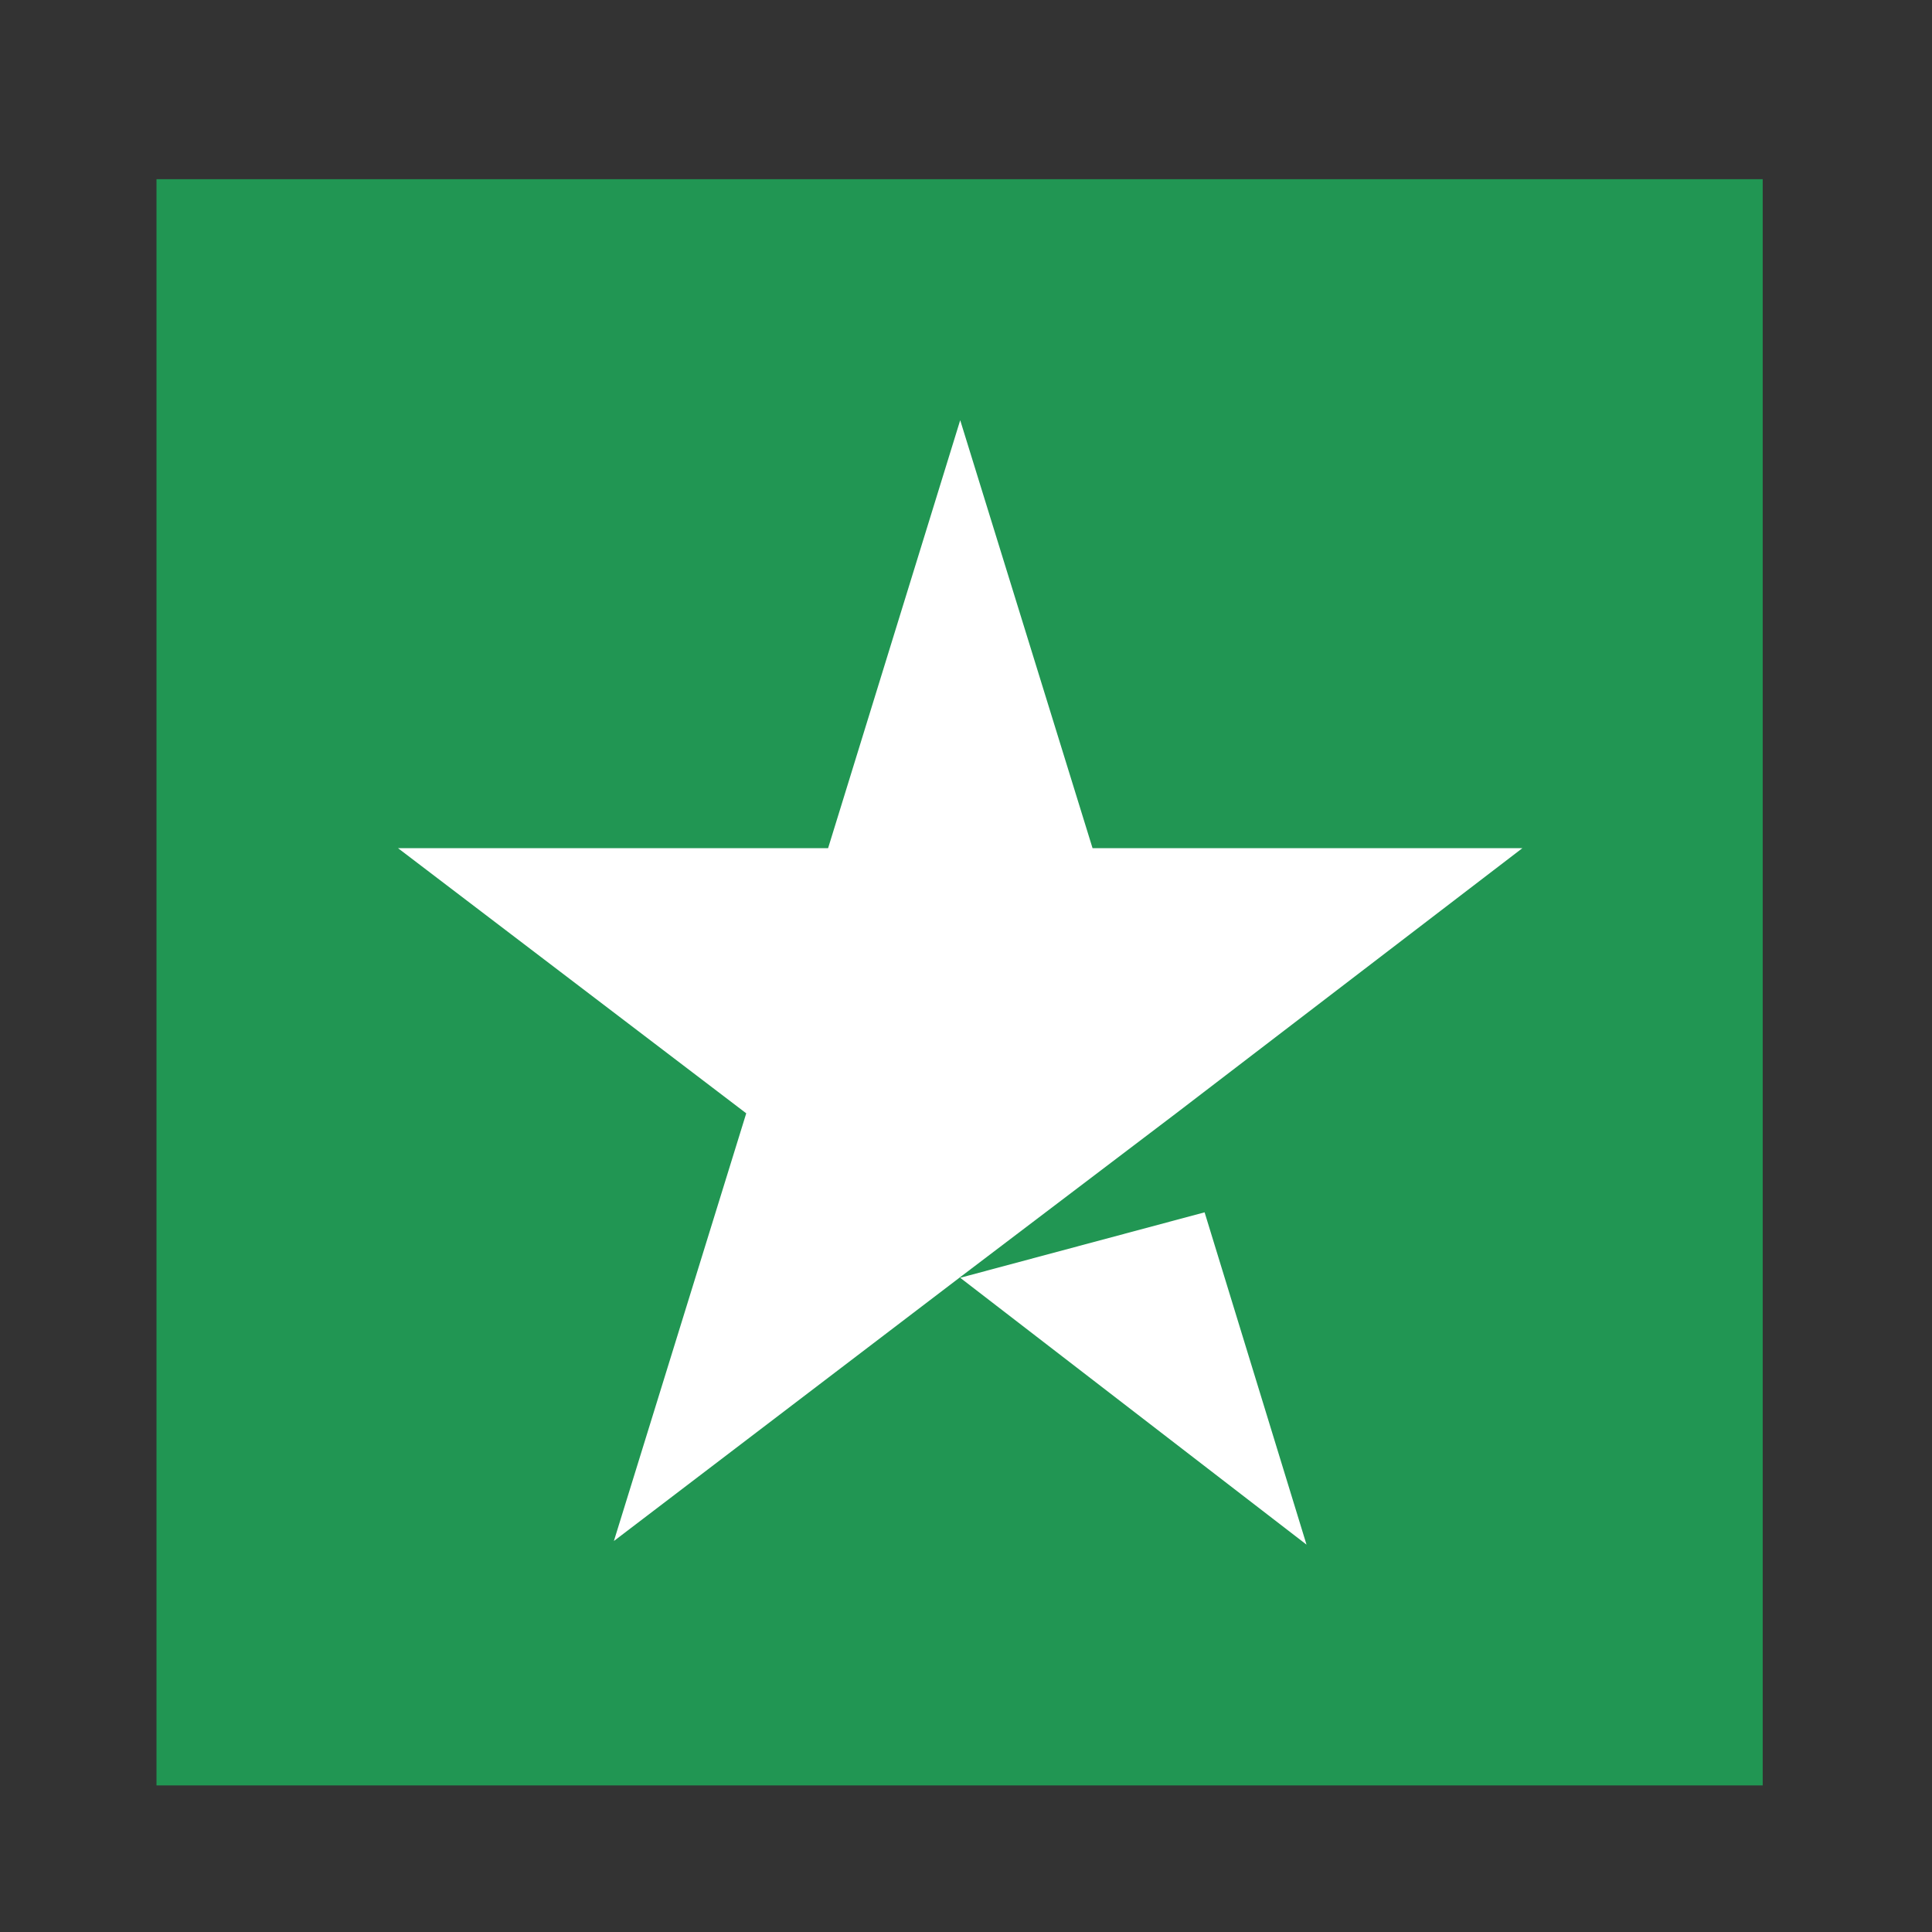 <svg width="8" height="8" viewBox="0 0 8 8" fill="none" xmlns="http://www.w3.org/2000/svg">
<rect x="0" y="0" width="8" height="8" fill="#333333" stroke="none"/>
<rect width="6.651" height="6.651" transform="translate(0.648 0.742)" fill="#219653"/>
<path d="M3.976 5.291L4.988 5.02L5.41 6.396L3.976 5.291ZM6.304 3.512H4.524L3.976 1.74L3.429 3.512H1.648L3.09 4.61L2.542 6.381L3.983 5.283L4.87 4.61L6.304 3.512Z" fill="white"/>
</svg>
